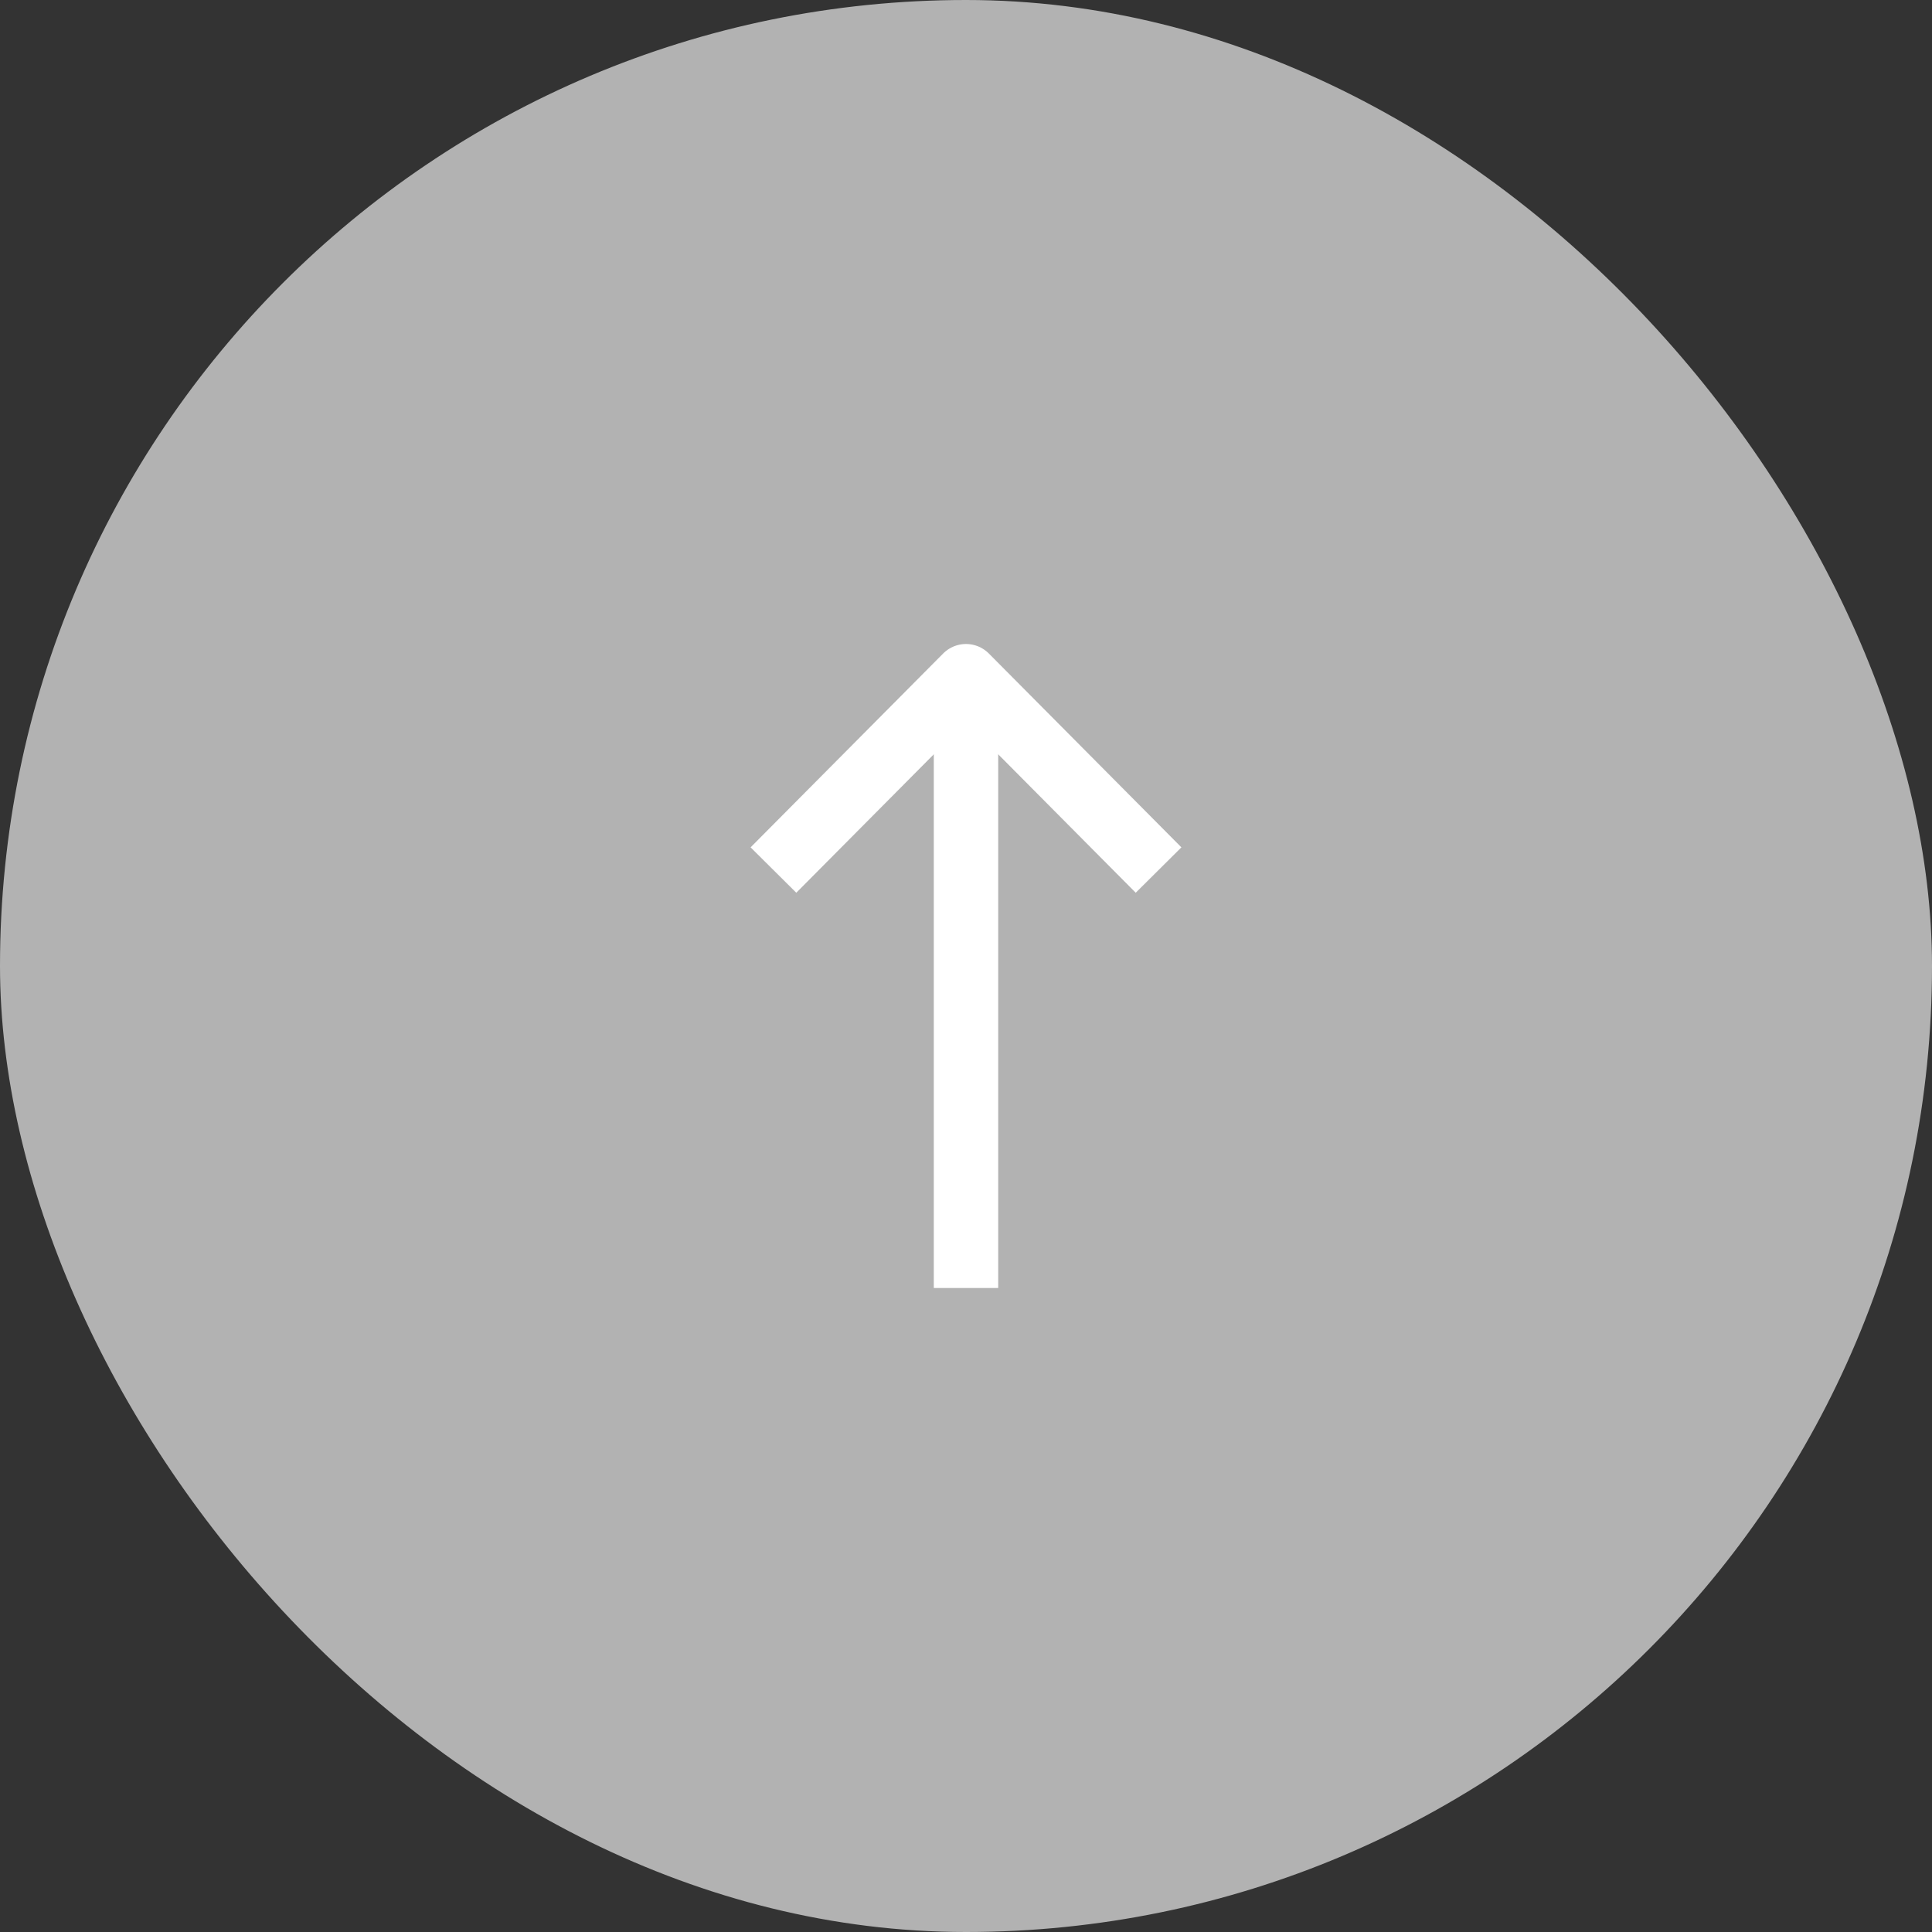 <svg xmlns="http://www.w3.org/2000/svg" width="60" height="60"><rect width="100%" height="100%" fill="#333333" stroke="none"/><rect data-name="長方形 17667" width="60" height="60" rx="30" fill="#b2b2b2"/><g data-name="グループ 173"><path data-name="パス 1" d="M24.02 27.02L30 21l5.98 6.02" fill="none" stroke="#fff" stroke-linejoin="round" stroke-width="2"/></g><path data-name="線 12668" fill="none" stroke="#fff" stroke-width="2" d="M30 22v18"/></svg>